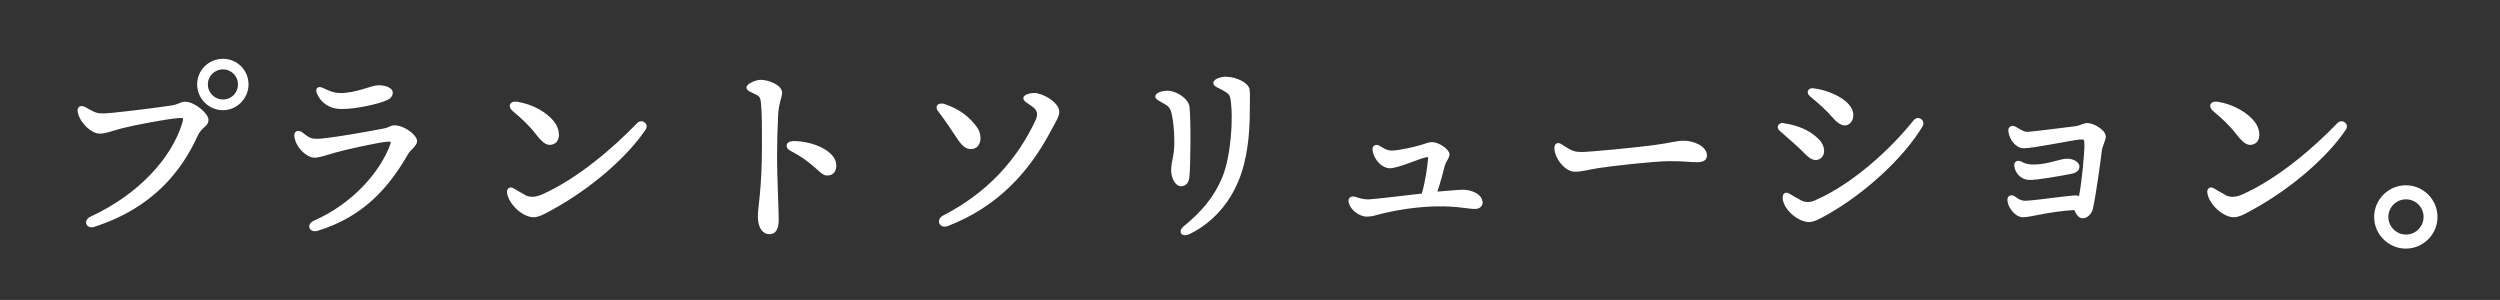 <?xml version="1.0" encoding="UTF-8"?>
<svg id="_レイヤー_2" data-name="レイヤー 2" xmlns="http://www.w3.org/2000/svg" viewBox="0 0 165.37 19.84">
  <rect x="0" y="0" width="165.37" height="19.84" fill="#333333" stroke="none"/>
  <defs>
    <style>
      .cls-1 {
        fill: none;
      }

      .cls-2 {
        stroke-width: .25px;
      }

      .cls-2, .cls-3 {
        fill: #fff;
        stroke: #fff;
        stroke-miterlimit: 10;
      }

      .cls-3 {
        stroke-width: .1px;
      }
    </style>
  </defs>
  <g id="_レイヤー_2-2" data-name="レイヤー 2">
    <path class="cls-2" d="M157.17,14.35c0-1.08.89-1.97,1.97-1.97s1.97.88,1.97,1.97-.89,1.97-1.97,1.97-1.97-.89-1.97-1.97ZM160.44,14.35c0-.72-.58-1.29-1.29-1.29s-1.29.58-1.29,1.29.58,1.29,1.29,1.29,1.29-.58,1.29-1.29Z"/>
    <rect class="cls-1" width="165.37" height="19.84"/>
    <g>
      <path class="cls-3" d="M6.7,7.56c.67,0,3.3-.34,4.5-.51.65-.08.73-.27,1.04-.27.62,0,1.5.76,1.5,1.15,0,.42-.44.42-.73,1.07-.97,2.12-2.8,4.68-6.8,5.96-.46.14-.67-.36-.21-.58,3.23-1.49,5.42-3.93,6.11-6.25.11-.38.06-.39-.32-.37-.82.07-2.89.46-3.74.68-.67.17-1.04.35-1.46.35-.48,0-1.22-.63-1.39-1.34-.08-.35.13-.48.44-.31.41.22.66.41,1.07.41ZM13.09,5.58c0-.9.74-1.64,1.66-1.64s1.64.74,1.64,1.64-.74,1.66-1.64,1.66-1.66-.74-1.66-1.66ZM15.79,5.58c0-.58-.46-1.04-1.04-1.04s-1.05.46-1.05,1.04.46,1.05,1.05,1.05,1.04-.46,1.04-1.05Z"/>
      <path class="cls-3" d="M20.88,9.24c.76,0,3.72-.53,4.51-.69.37-.07.46-.21.7-.21.63,0,1.45.62,1.45,1,0,.28-.41.52-.58.81-1.31,2.28-2.99,4.16-5.97,5.07-.48.14-.7-.35-.2-.58,2.6-1.14,4.41-3.27,5.06-5.04.08-.24.1-.31-.31-.27-.6.06-2.71.52-3.43.73-.59.17-.97.32-1.33.32-.39,0-1.15-.56-1.26-1.36-.04-.28.18-.41.44-.23.32.25.53.44.93.44ZM22.43,6.21c1.21,0,2.12-.52,2.61-.52s.89.18.89.43c0,.28-.2.42-.58.55-.34.13-1.69.49-2.75.49-.81,0-1.35-.42-1.59-1-.11-.25.01-.45.32-.3.32.14.7.34,1.1.34Z"/>
      <path class="cls-3" d="M34.68,12.94c.34.17.72.18,1.19-.03,2.35-1.04,4.72-3.08,6.3-4.72.28-.3.72.03.49.36-1.19,1.78-3.56,3.86-6.15,5.28-.46.25-.86.49-1.22.49-.66,0-1.57-.79-1.7-1.56-.04-.25.14-.38.34-.27.2.11.56.34.76.44ZM34.21,6.78c1.04.17,1.93.7,2.4,1.29.39.48.44,1.22,0,1.41-.34.14-.6.04-1.12-.63-.42-.55-.93-1.03-1.55-1.55-.32-.27-.17-.59.27-.52Z"/>
      <path class="cls-3" d="M51.69,6.1c0,.32-.23.69-.27,1.53-.04.84-.07,1.87-.07,2.74,0,1.25.11,3.51.11,4.16s-.21.91-.56.91c-.44,0-.72-.42-.72-1.15,0-.53.27-1.8.27-4.57,0-1.33.01-2.08-.06-2.87-.04-.46-.13-.52-.38-.65-.41-.2-.58-.24-.58-.42,0-.2.59-.45.88-.45.51,0,1.36.34,1.36.76ZM52.46,9.38c1.34,0,2.81.67,2.81,1.56,0,.34-.15.62-.56.62-.45,0-.74-.77-2.42-1.64-.32-.17-.28-.53.17-.53Z"/>
      <path class="cls-3" d="M62.44,6.92c1.03.34,1.67.87,2.14,1.52.37.51.28,1.24-.2,1.35-.35.08-.63-.06-1.01-.63-.27-.41-.9-1.36-1.28-1.84-.23-.28.01-.51.35-.39ZM68.4,6.21c.63,0,1.62.63,1.62,1.19,0,.31-.31.77-.56,1.25-1.36,2.57-3.4,4.95-6.77,6.25-.51.2-.74-.36-.28-.6,2.95-1.52,4.9-3.7,6.13-6.31.2-.42.13-.72-.2-.96-.38-.28-.6-.37-.6-.55,0-.14.34-.28.68-.28Z"/>
      <path class="cls-3" d="M77.18,6.05c.68,0,1.39.55,1.45,1,.1.8.08,3.91-.01,4.71-.04.31-.21.51-.51.51-.31,0-.59-.48-.59-1.03s.21-.89.21-1.84c0-.73-.06-1.32-.17-1.85-.1-.48-.28-.59-.58-.76-.31-.18-.51-.27-.51-.41,0-.18.36-.32.7-.32ZM81.11,5.13c.63,0,1.43.37,1.5.8.04.24.01.76.01,1.49,0,1.39-.15,3.13-.76,4.57-.59,1.41-1.66,2.7-3.18,3.44-.48.24-.73-.11-.35-.42,1.19-.98,2.02-1.92,2.59-3.32.53-1.32.74-3.79.52-5.17-.04-.25-.15-.38-.51-.58-.29-.17-.62-.25-.62-.45,0-.24.53-.37.79-.37Z"/>
      <path class="cls-3" d="M98.03,13.35c0,.27-.18.42-.46.42-.52,0-1.07-.18-2.47-.17-.93.01-2.3.14-3.68.48-.41.11-.69.2-1,.2-.46,0-1-.39-1.14-.83-.1-.32.07-.46.36-.38.3.1.55.17.87.17s2.22-.24,3.58-.39c.27-.93.38-1.88.42-2.32.03-.18,0-.2-.2-.17-.38.06-1.83.72-2.38.72-.46,0-.98-.51-1.08-1.1-.06-.29.14-.45.42-.27.22.14.48.3.77.3.49,0,1.59-.25,2.02-.39.27-.08.46-.17.67-.17.42,0,1.1.46,1.1.76,0,.24-.21.41-.31.74-.08.35-.28,1.08-.51,1.78.98-.08,1.52-.13,1.81-.13.65.03,1.18.35,1.18.74Z"/>
      <path class="cls-3" d="M104.47,10.11c.74,0,3.88-.32,4.85-.45,1.19-.15,1.52-.3,2.08-.3s1.46.32,1.46.93c0,.21-.14.39-.58.39-.52,0-.79-.07-1.84-.07s-4.06.35-4.72.46c-.63.1-1.1.24-1.56.24-.6,0-1.29-.87-1.29-1.53,0-.24.17-.34.39-.2.34.21.72.52,1.21.52Z"/>
      <path class="cls-3" d="M117.97,8.2c.91.13,1.7.44,2.3,1.04.42.42.44.97.14,1.19-.3.22-.62.1-1.03-.34-.34-.36-.98-.91-1.64-1.49-.2-.17-.07-.45.22-.41ZM119.06,13.28c.34.17.68.18,1.04.01,2.53-1.11,5.02-3.42,6.52-5.3.27-.32.7,0,.51.34-1.24,2.08-3.79,4.41-6.24,5.8-.48.27-.91.51-1.22.51-.66,0-1.66-.77-1.7-1.55-.01-.25.14-.36.34-.25s.56.34.76.44ZM119.96,5.89c.84.11,1.8.49,2.29,1.04.42.46.36,1.01.03,1.24-.25.17-.58.08-1.03-.44-.36-.42-.86-.88-1.5-1.41-.25-.2-.1-.48.21-.43Z"/>
      <path class="cls-3" d="M139.25,9c0,.27-.25.66-.28,1.05-.06.53-.39,2.96-.58,3.75-.07.32-.35.59-.63.59-.2,0-.38-.21-.52-.55-.82.04-1.84.21-2.29.3-.41.07-.83.18-1.15.18-.41,0-.89-.52-.96-1.03-.04-.3.2-.42.43-.24.25.18.42.28.73.28.7-.03,2.23-.27,3.2-.35.13-.01.25,0,.36.06.21-1.01.38-3.01.37-3.47-.01-.38-.01-.41-.37-.39-.43.03-2.89.55-3.68.58-.45.01-.9-.48-.98-1.07-.04-.25.15-.38.39-.27.25.11.53.37.84.35.28-.01,2.6-.3,3.23-.38.21-.04.45-.18.66-.2.45-.03,1.21.46,1.21.8ZM133.29,10.97c-.03-.25.17-.36.42-.22.2.1.39.17.66.18.86.04,1.67-.28,2.19-.37.45-.07.94.15.94.46,0,.24-.18.38-.6.45-.53.1-2.21.41-2.7.38-.48-.03-.86-.41-.91-.89Z"/>
      <path class="cls-3" d="M147.15,12.94c.34.17.72.18,1.19-.03,2.35-1.04,4.72-3.08,6.3-4.72.28-.3.72.03.49.36-1.19,1.78-3.56,3.86-6.15,5.28-.46.25-.86.49-1.22.49-.66,0-1.57-.79-1.7-1.56-.04-.25.14-.38.34-.27.2.11.56.34.76.44ZM146.69,6.78c1.04.17,1.93.7,2.4,1.29.39.48.44,1.22,0,1.41-.34.14-.6.04-1.12-.63-.42-.55-.93-1.03-1.55-1.55-.32-.27-.17-.59.27-.52Z"/>
    </g>
  </g>
</svg>